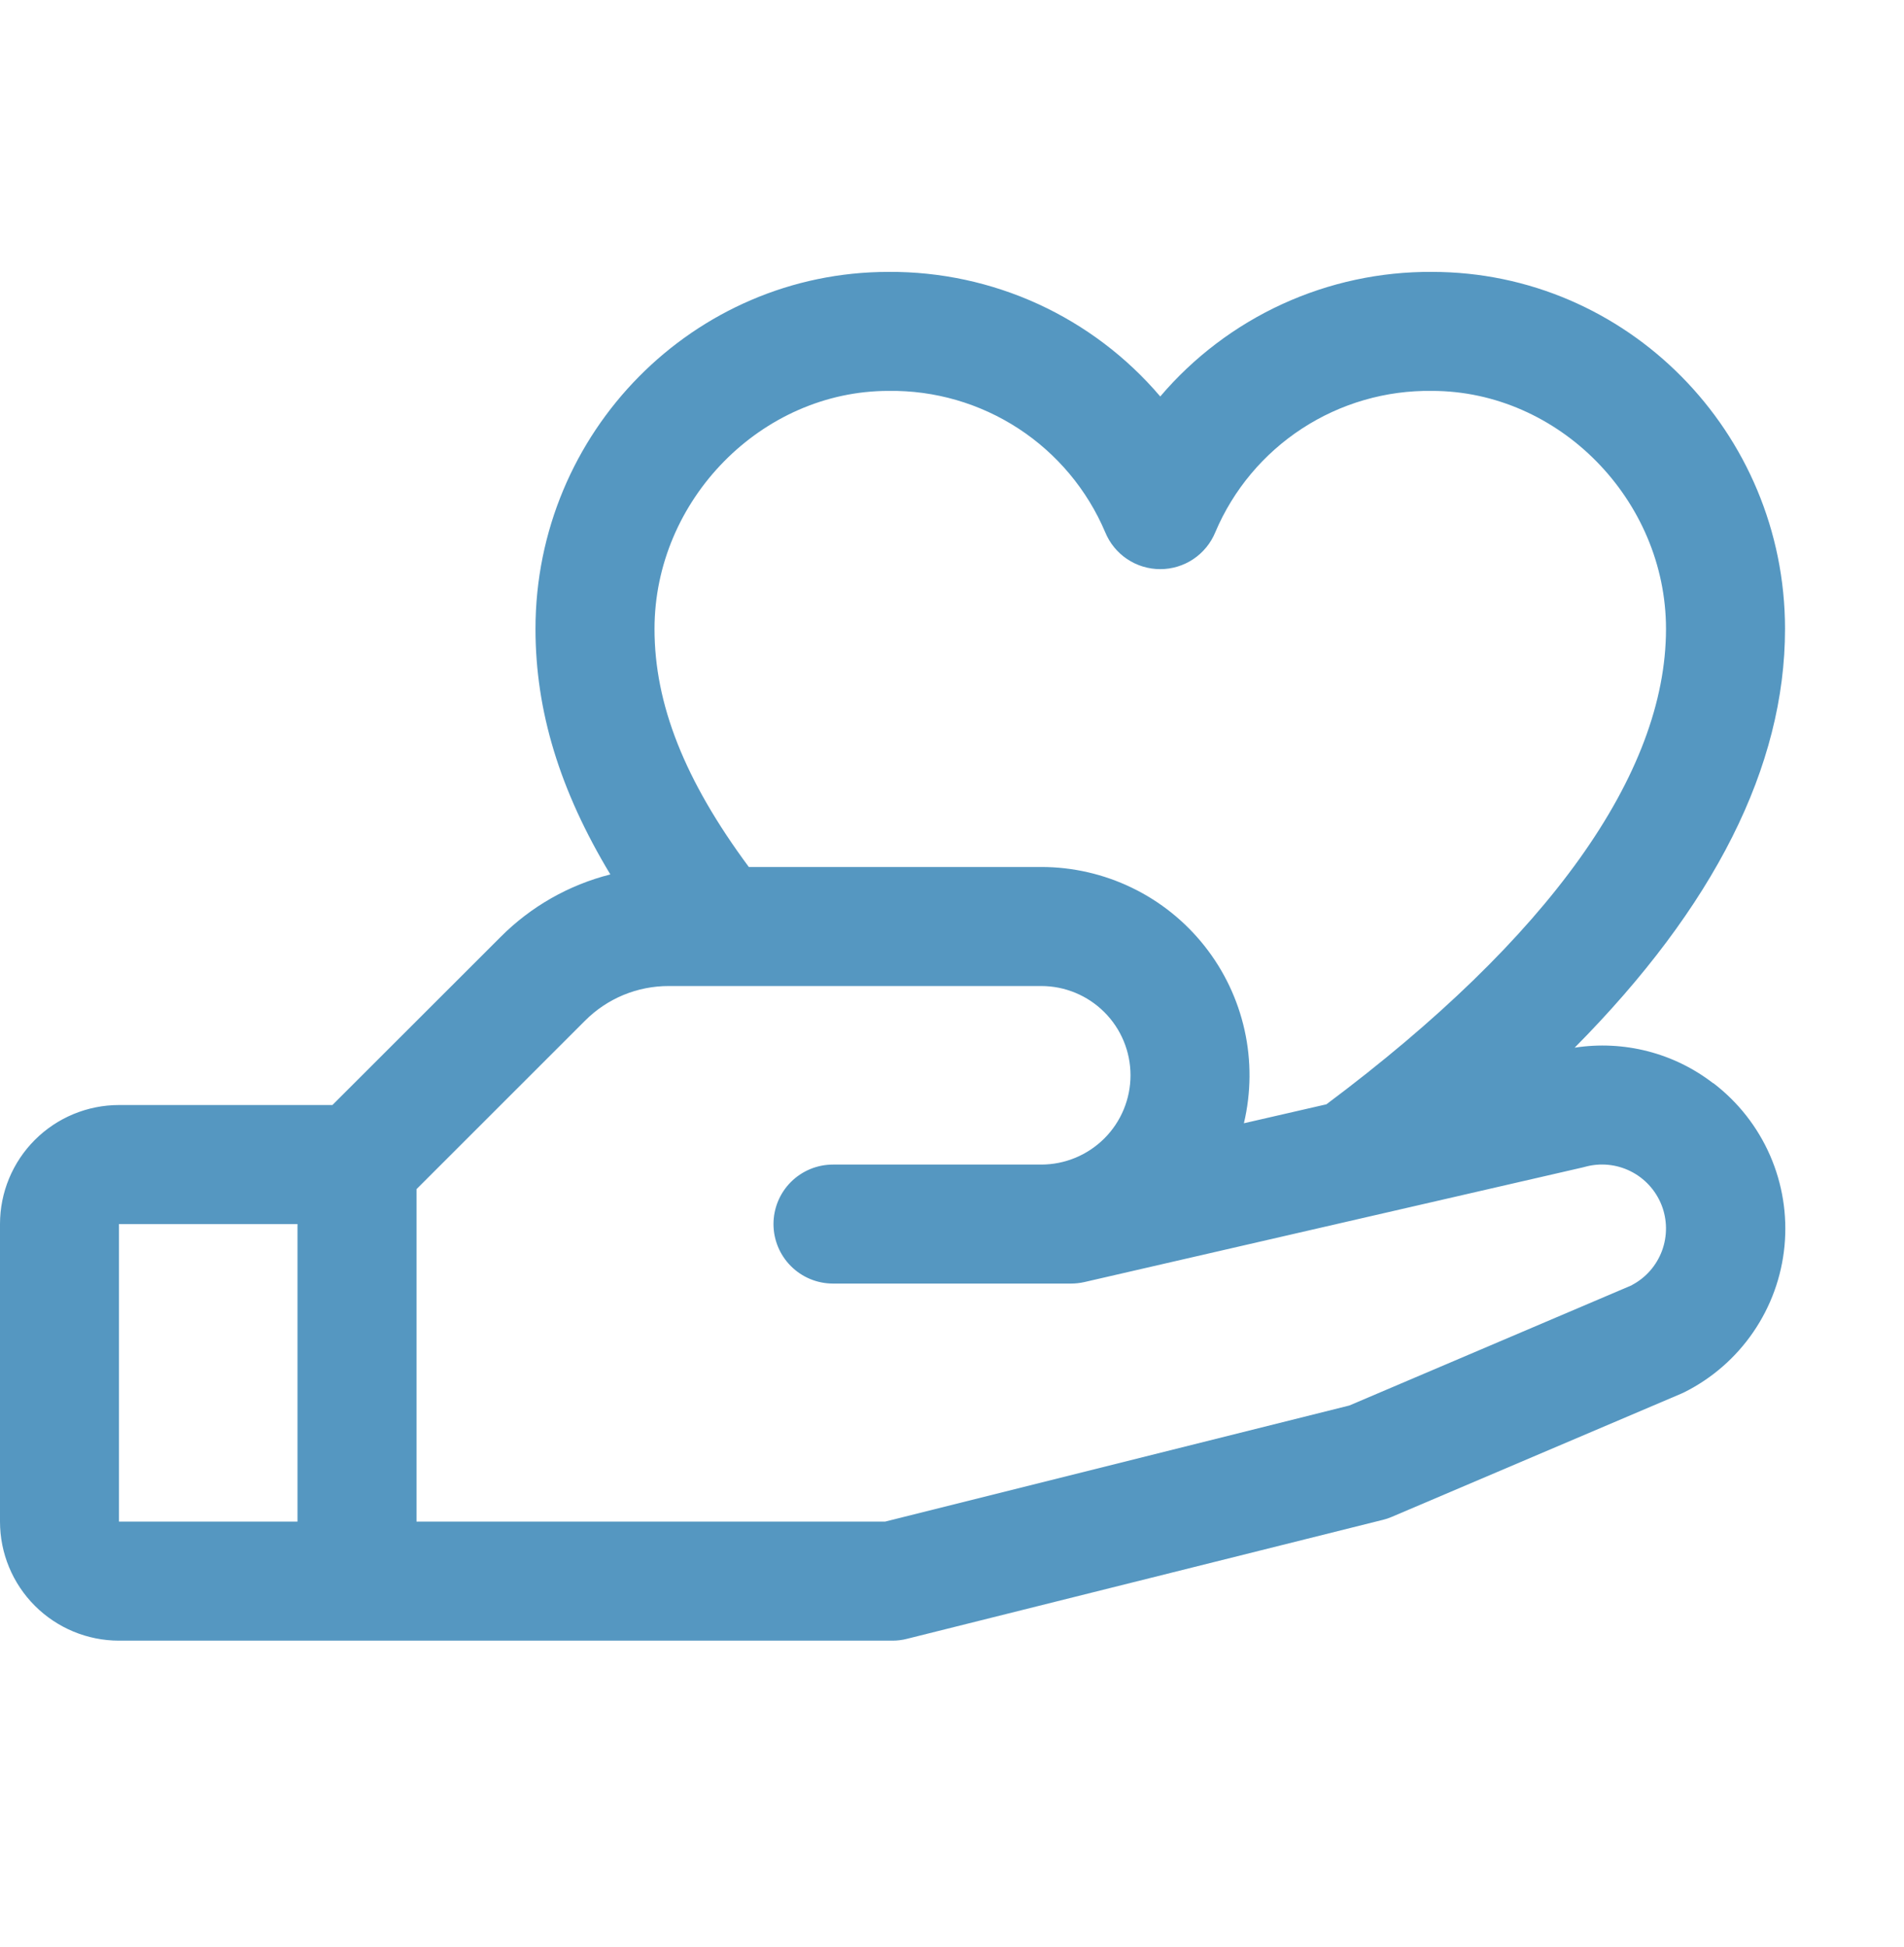 <svg xmlns="http://www.w3.org/2000/svg" width="45" height="46" viewBox="0 0 45 46" fill="none"><path d="M40.488 25.596C40.028 25.241 39.501 24.984 38.938 24.84C38.376 24.696 37.79 24.668 37.216 24.757C40.518 21.424 42.188 18.111 42.188 14.862C42.188 10.209 38.445 6.425 33.845 6.425C32.624 6.417 31.417 6.677 30.307 7.185C29.198 7.694 28.213 8.439 27.422 9.369C26.631 8.439 25.646 7.694 24.537 7.185C23.427 6.677 22.219 6.417 20.999 6.425C16.399 6.425 12.656 10.209 12.656 14.862C12.656 16.796 13.226 18.675 14.425 20.663C13.443 20.912 12.547 21.422 11.832 22.14L7.856 26.112H2.812C2.067 26.112 1.351 26.409 0.824 26.936C0.296 27.464 0 28.179 0 28.925L0 35.956C0 36.702 0.296 37.417 0.824 37.945C1.351 38.472 2.067 38.769 2.812 38.769H21.094C21.209 38.769 21.323 38.755 21.435 38.726L32.685 35.914C32.757 35.897 32.827 35.873 32.894 35.844L39.727 32.936L39.804 32.901C40.461 32.573 41.023 32.083 41.438 31.477C41.853 30.872 42.107 30.171 42.176 29.44C42.245 28.709 42.127 27.973 41.833 27.3C41.539 26.628 41.078 26.041 40.495 25.596H40.488ZM20.999 9.237C22.088 9.221 23.157 9.531 24.07 10.126C24.982 10.721 25.696 11.574 26.121 12.577C26.227 12.835 26.407 13.056 26.639 13.211C26.87 13.366 27.143 13.449 27.422 13.449C27.701 13.449 27.973 13.366 28.205 13.211C28.436 13.056 28.617 12.835 28.723 12.577C29.147 11.574 29.862 10.721 30.774 10.126C31.687 9.531 32.756 9.221 33.845 9.237C36.842 9.237 39.375 11.812 39.375 14.862C39.375 18.292 36.599 22.171 31.349 26.095L29.399 26.543C29.57 25.82 29.576 25.068 29.415 24.343C29.254 23.618 28.931 22.938 28.47 22.356C28.009 21.773 27.423 21.302 26.754 20.979C26.085 20.655 25.352 20.487 24.609 20.487H17.698C16.181 18.441 15.469 16.641 15.469 14.862C15.469 11.812 18.002 9.237 20.999 9.237ZM2.812 28.925H7.031V35.956H2.812V28.925ZM38.572 30.368L31.892 33.212L20.918 35.956H9.844V28.1L13.822 24.124C14.082 23.862 14.392 23.654 14.733 23.512C15.074 23.371 15.44 23.299 15.81 23.3H24.609C25.169 23.3 25.705 23.522 26.101 23.918C26.497 24.313 26.719 24.85 26.719 25.409C26.719 25.969 26.497 26.505 26.101 26.901C25.705 27.296 25.169 27.519 24.609 27.519H19.688C19.314 27.519 18.957 27.667 18.693 27.93C18.429 28.194 18.281 28.552 18.281 28.925C18.281 29.298 18.429 29.655 18.693 29.919C18.957 30.183 19.314 30.331 19.688 30.331H25.312C25.418 30.331 25.524 30.319 25.627 30.296L37.404 27.587L37.459 27.573C37.819 27.473 38.202 27.51 38.536 27.676C38.87 27.842 39.131 28.126 39.269 28.473C39.406 28.82 39.41 29.205 39.281 29.555C39.151 29.905 38.897 30.195 38.566 30.368H38.572Z" fill="#5597C1"></path></svg>